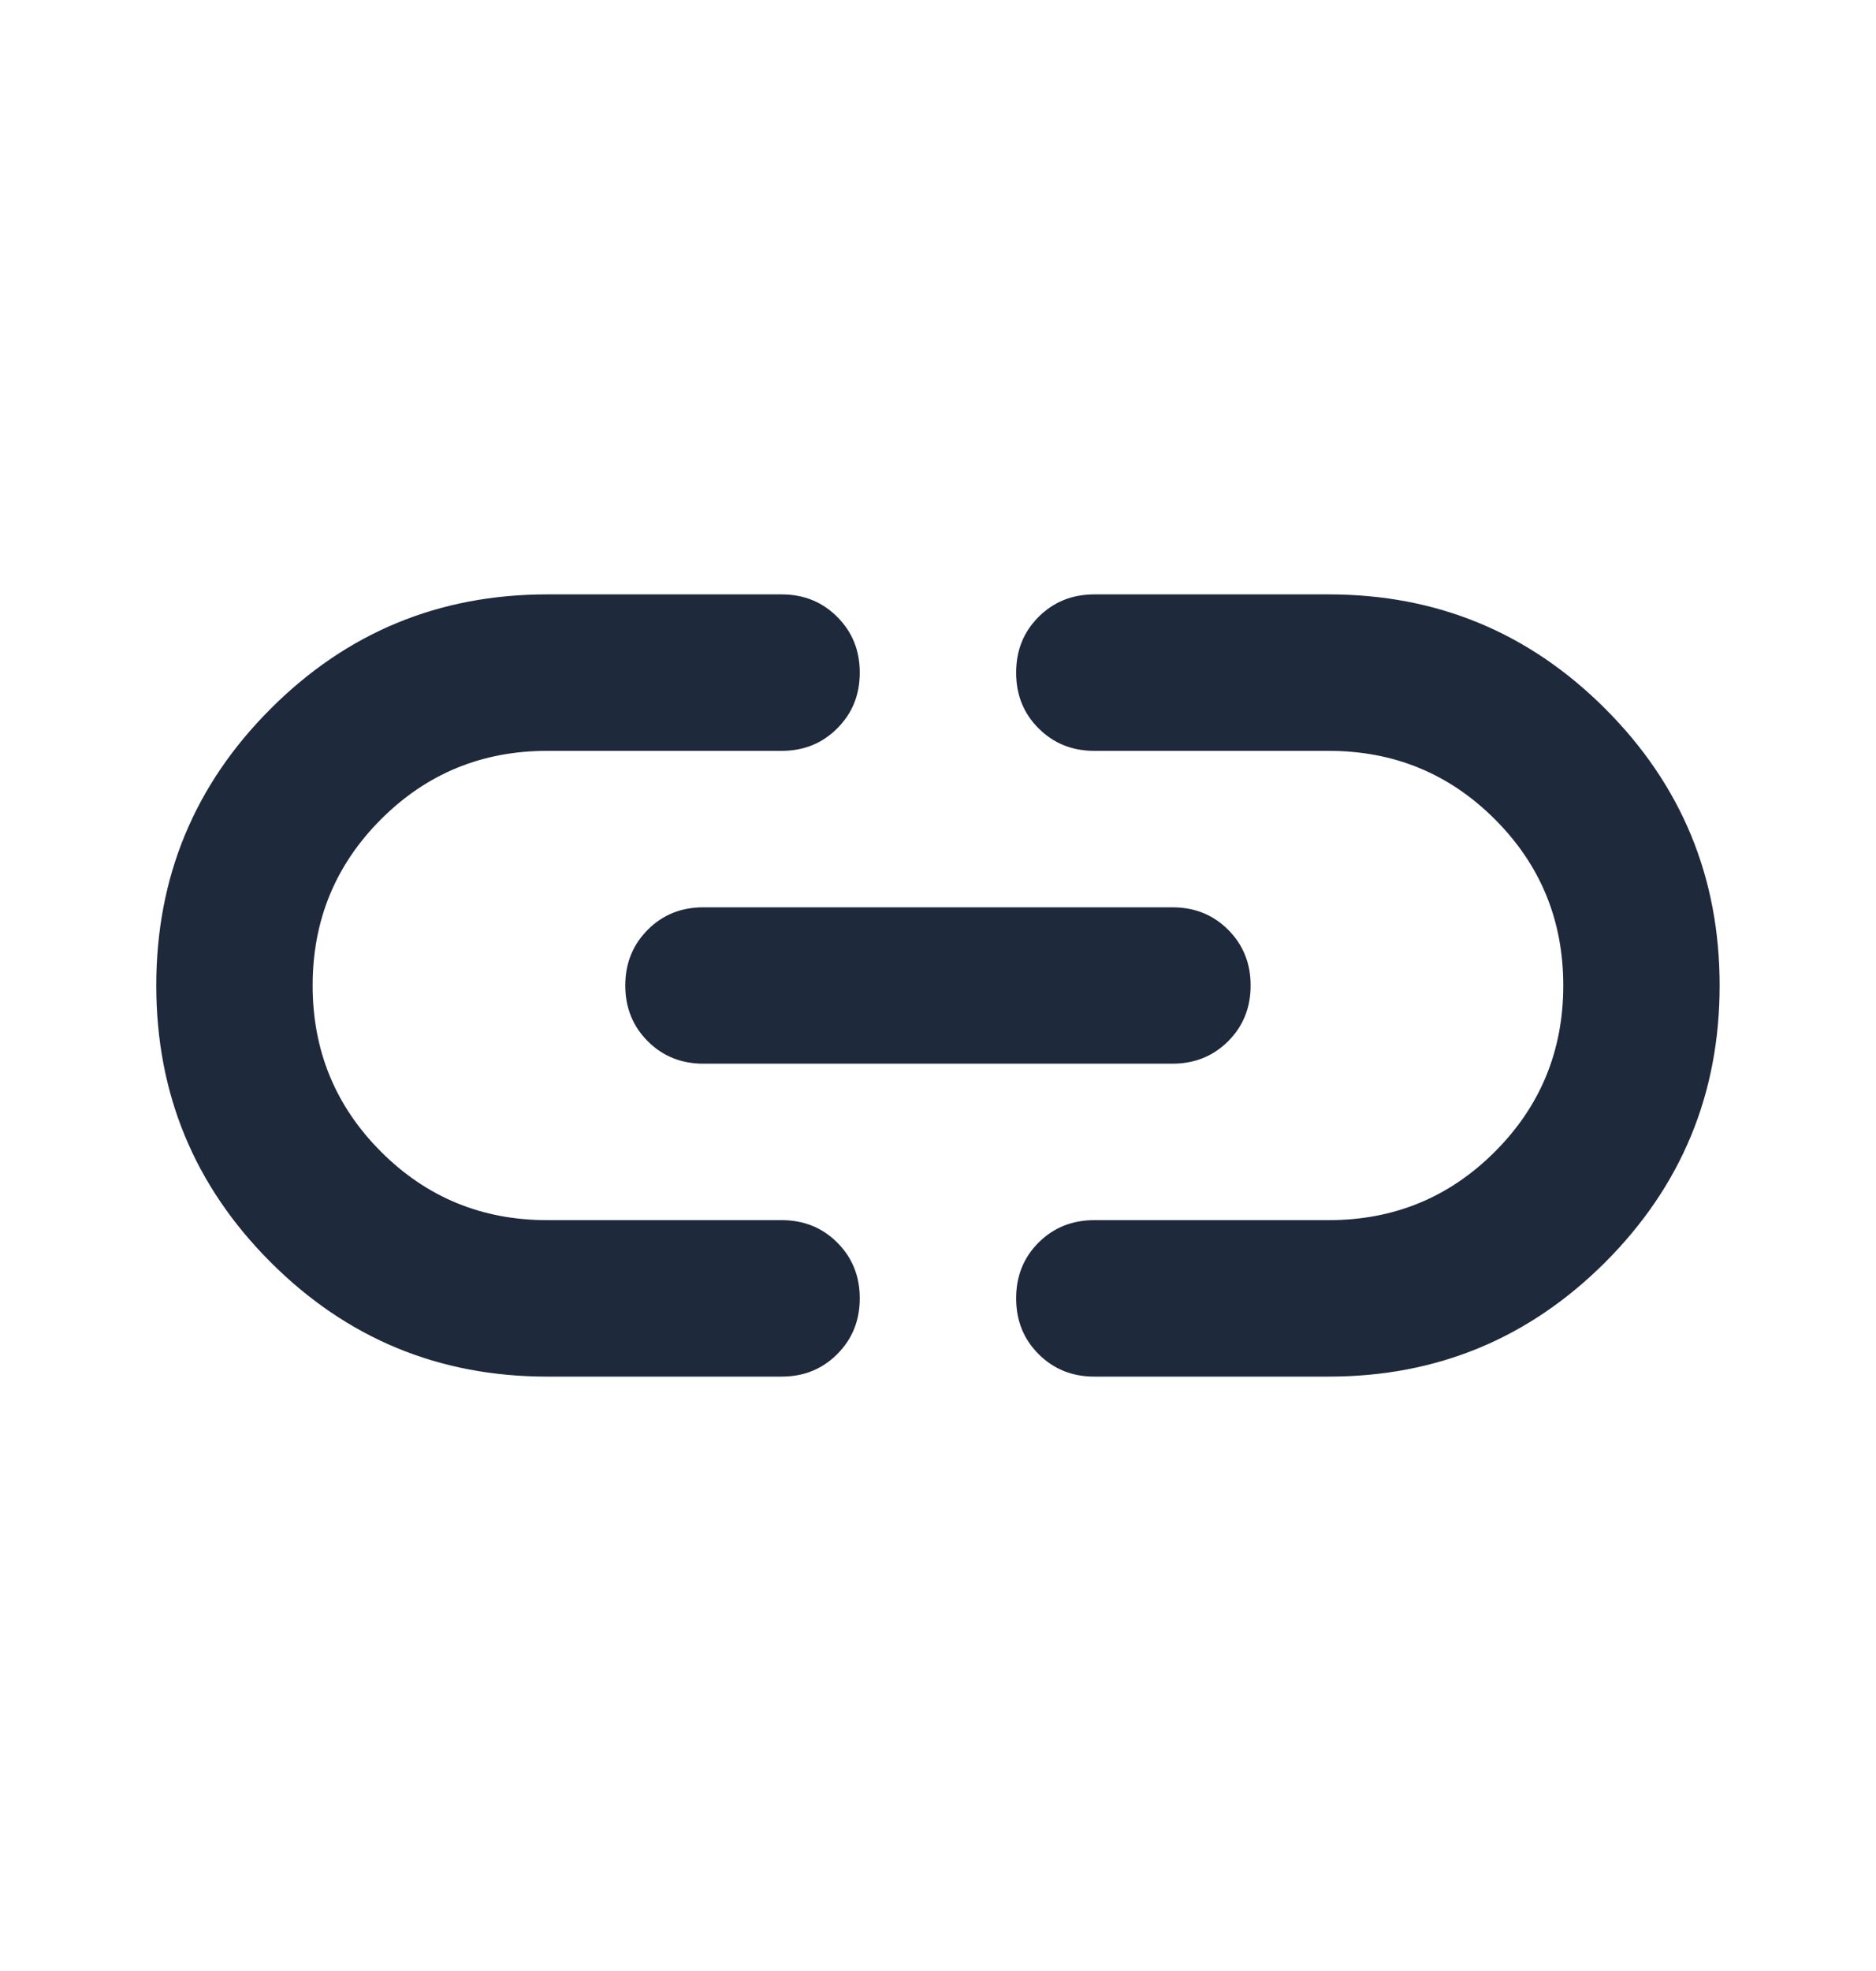 <svg xmlns="http://www.w3.org/2000/svg" width="20" height="21" viewBox="0 0 20 21" fill="none">
  <mask id="mask0_472_2239" style="mask-type:alpha" maskUnits="userSpaceOnUse" x="0" y="0" width="20" height="21">
    <rect y="0.5" width="20" height="20" fill="#D9D9D9"/>
  </mask>
  <g mask="url(#mask0_472_2239)">
    <path d="M5.833 14.667C4.68 14.667 3.697 14.26 2.885 13.448C2.072 12.635 1.666 11.653 1.666 10.5C1.666 9.347 2.072 8.364 2.885 7.552C3.697 6.739 4.68 6.333 5.833 6.333H8.333C8.569 6.333 8.767 6.413 8.926 6.573C9.086 6.733 9.166 6.93 9.166 7.167C9.166 7.403 9.086 7.601 8.926 7.76C8.767 7.92 8.569 8 8.333 8H5.833C5.138 8 4.548 8.243 4.062 8.729C3.576 9.215 3.333 9.805 3.333 10.5C3.333 11.194 3.576 11.785 4.062 12.271C4.548 12.757 5.138 13 5.833 13H8.333C8.569 13 8.767 13.08 8.926 13.239C9.086 13.399 9.166 13.597 9.166 13.833C9.166 14.069 9.086 14.267 8.926 14.427C8.767 14.587 8.569 14.667 8.333 14.667H5.833ZM7.499 11.333C7.263 11.333 7.065 11.253 6.906 11.094C6.746 10.934 6.666 10.736 6.666 10.5C6.666 10.264 6.746 10.066 6.906 9.906C7.065 9.746 7.263 9.667 7.499 9.667H12.499C12.736 9.667 12.933 9.746 13.093 9.906C13.253 10.066 13.333 10.264 13.333 10.5C13.333 10.736 13.253 10.934 13.093 11.094C12.933 11.253 12.736 11.333 12.499 11.333H7.499ZM11.666 14.667C11.43 14.667 11.232 14.587 11.072 14.427C10.912 14.267 10.833 14.069 10.833 13.833C10.833 13.597 10.912 13.399 11.072 13.239C11.232 13.08 11.43 13 11.666 13H14.166C14.861 13 15.451 12.757 15.937 12.271C16.423 11.785 16.666 11.194 16.666 10.5C16.666 9.805 16.423 9.215 15.937 8.729C15.451 8.243 14.861 8 14.166 8H11.666C11.43 8 11.232 7.92 11.072 7.76C10.912 7.601 10.833 7.403 10.833 7.167C10.833 6.93 10.912 6.733 11.072 6.573C11.232 6.413 11.43 6.333 11.666 6.333H14.166C15.319 6.333 16.301 6.739 17.114 7.552C17.926 8.364 18.333 9.347 18.333 10.5C18.333 11.653 17.926 12.635 17.114 13.448C16.301 14.26 15.319 14.667 14.166 14.667H11.666Z" fill="#1E293B"/>
  </g>
</svg>
